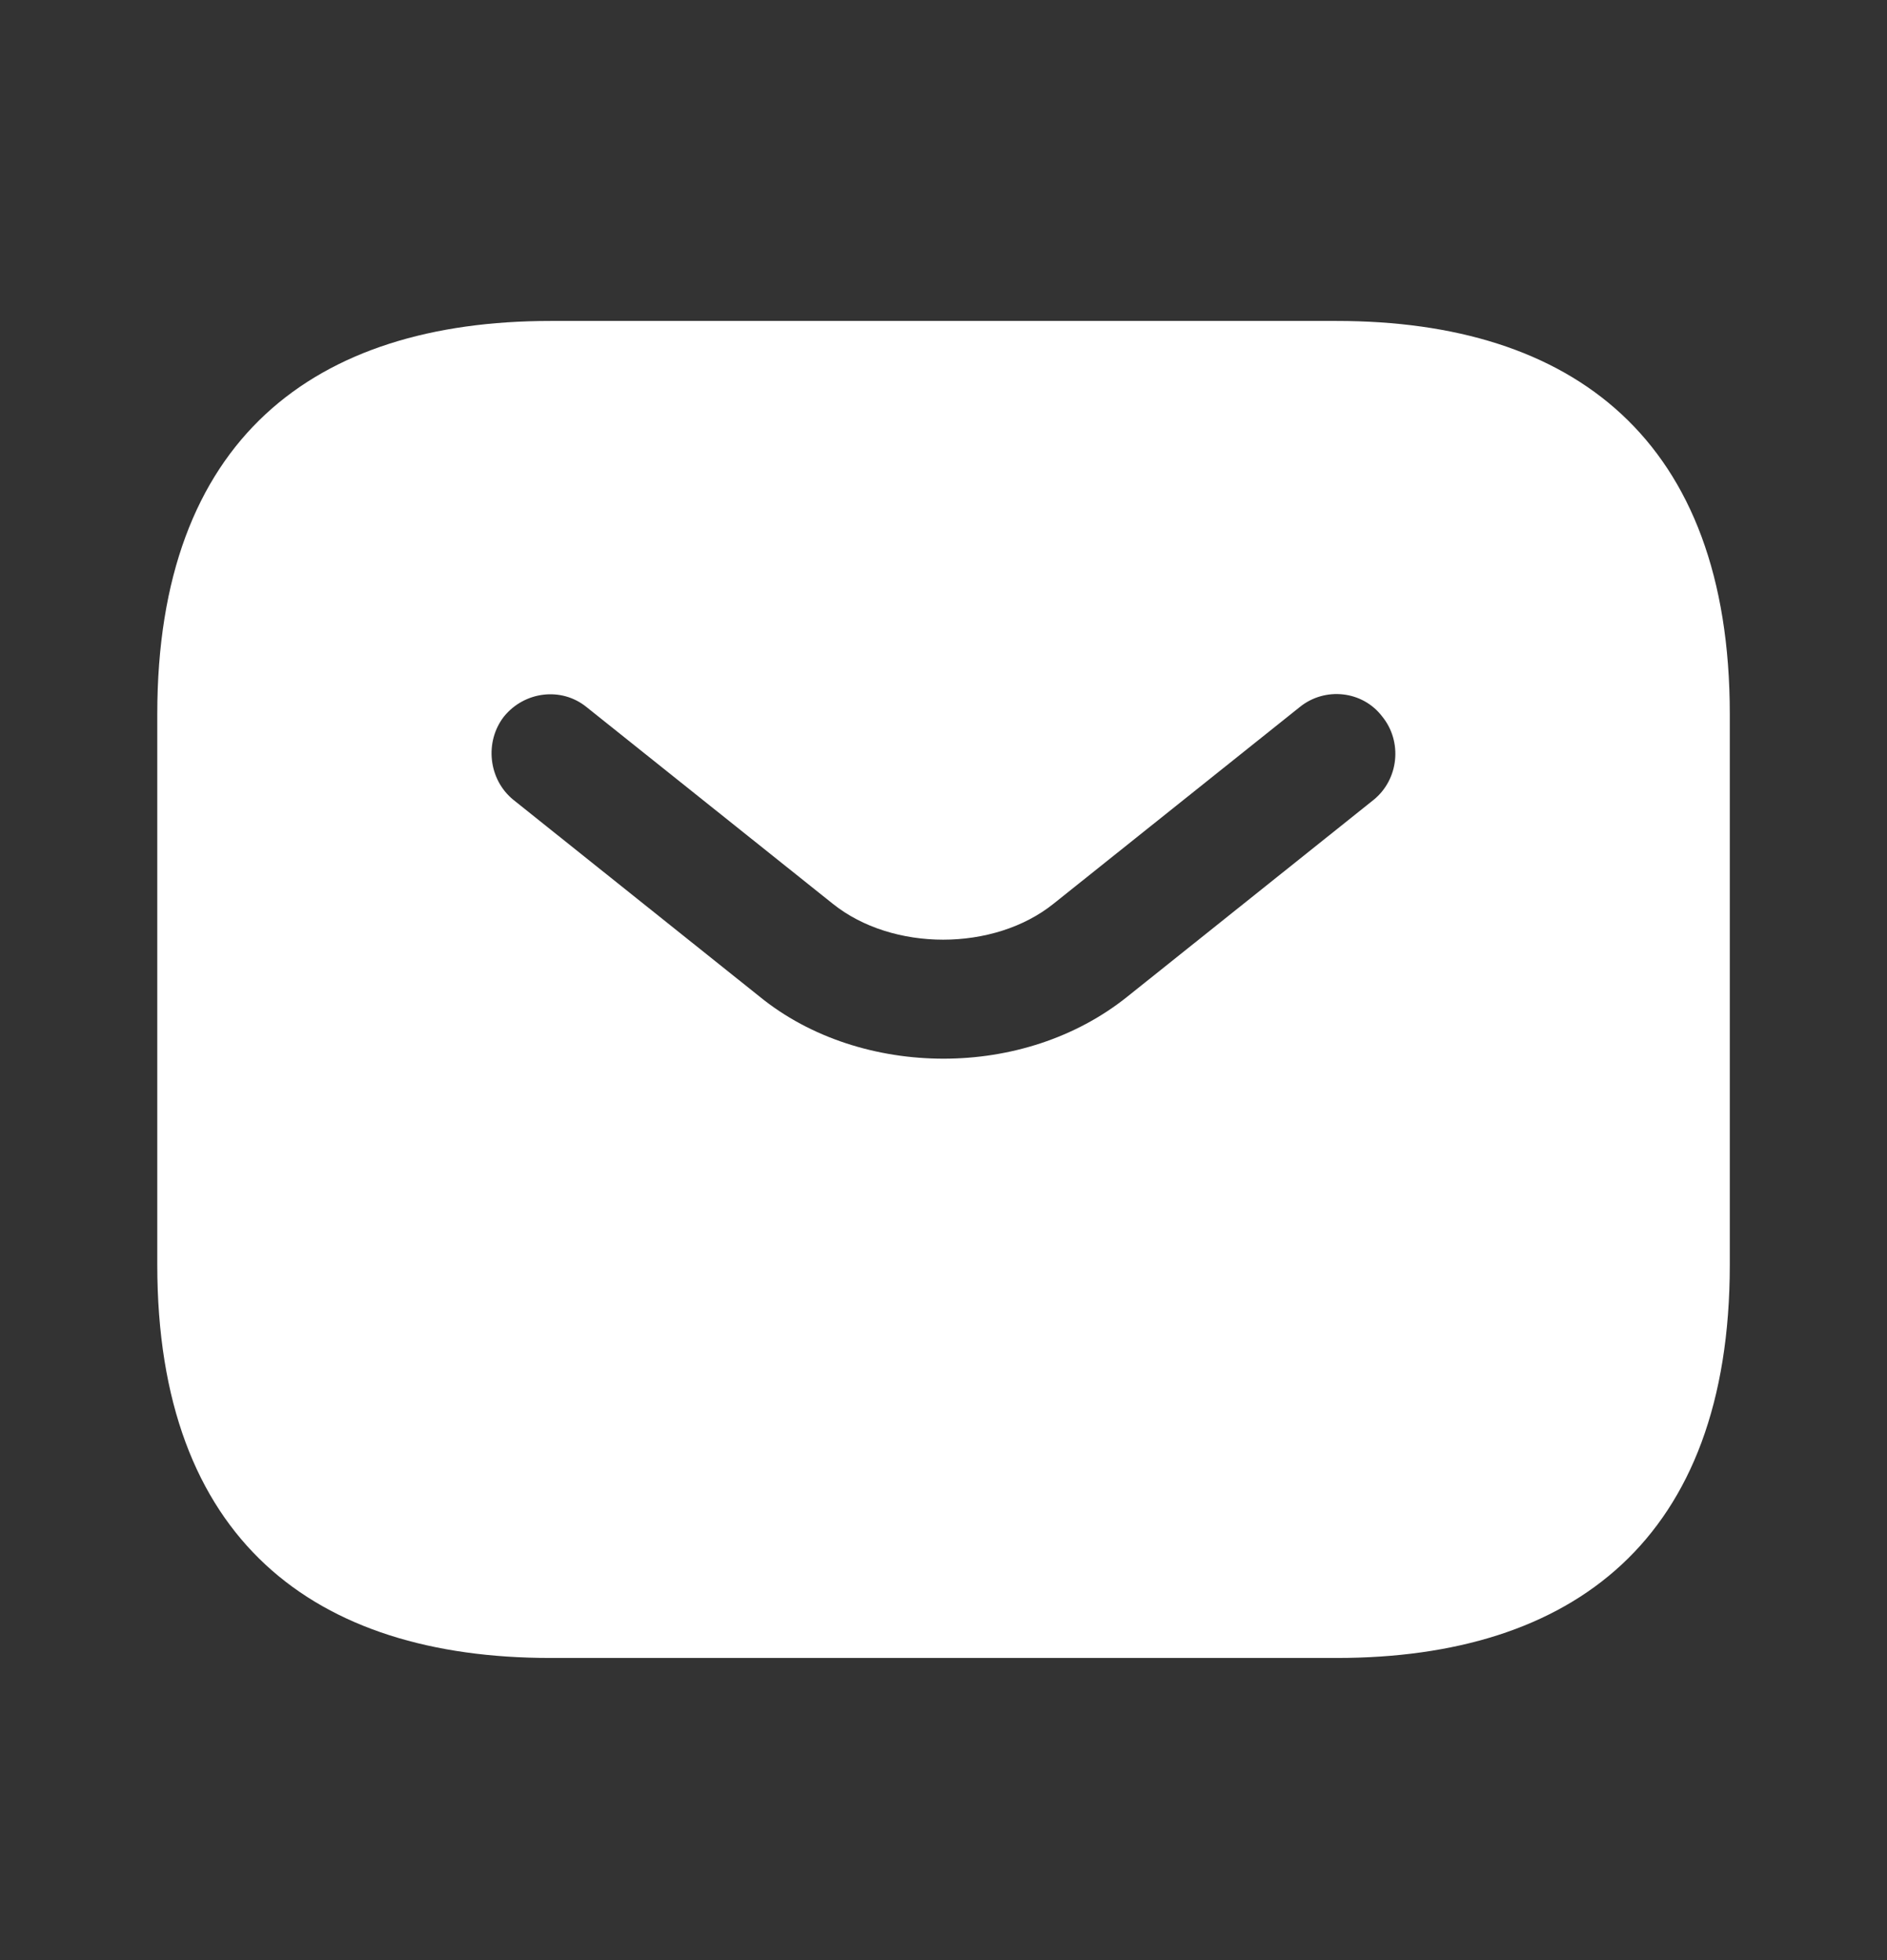 <svg width="26" height="27" viewBox="0 0 26 27" fill="none" xmlns="http://www.w3.org/2000/svg">
<rect x="0" y="0" width="26" height="27" fill="#333333" stroke="none"/>
<path d="M18.417 4.421H7.584C4.334 4.421 2.167 6.046 2.167 9.838V17.421C2.167 21.213 4.334 22.838 7.584 22.838H18.417C21.667 22.838 23.834 21.213 23.834 17.421V9.838C23.834 6.046 21.667 4.421 18.417 4.421ZM18.926 11.018L15.535 13.727C14.82 14.301 13.91 14.583 13 14.583C12.09 14.583 11.169 14.301 10.465 13.727L7.074 11.018C6.728 10.737 6.674 10.217 6.944 9.87C7.226 9.523 7.735 9.458 8.082 9.74L11.473 12.448C12.296 13.109 13.694 13.109 14.517 12.448L17.908 9.74C18.255 9.458 18.774 9.513 19.045 9.87C19.327 10.217 19.273 10.737 18.926 11.018Z" fill="white" style="fill:white;fill-opacity:1;"/>
</svg>

